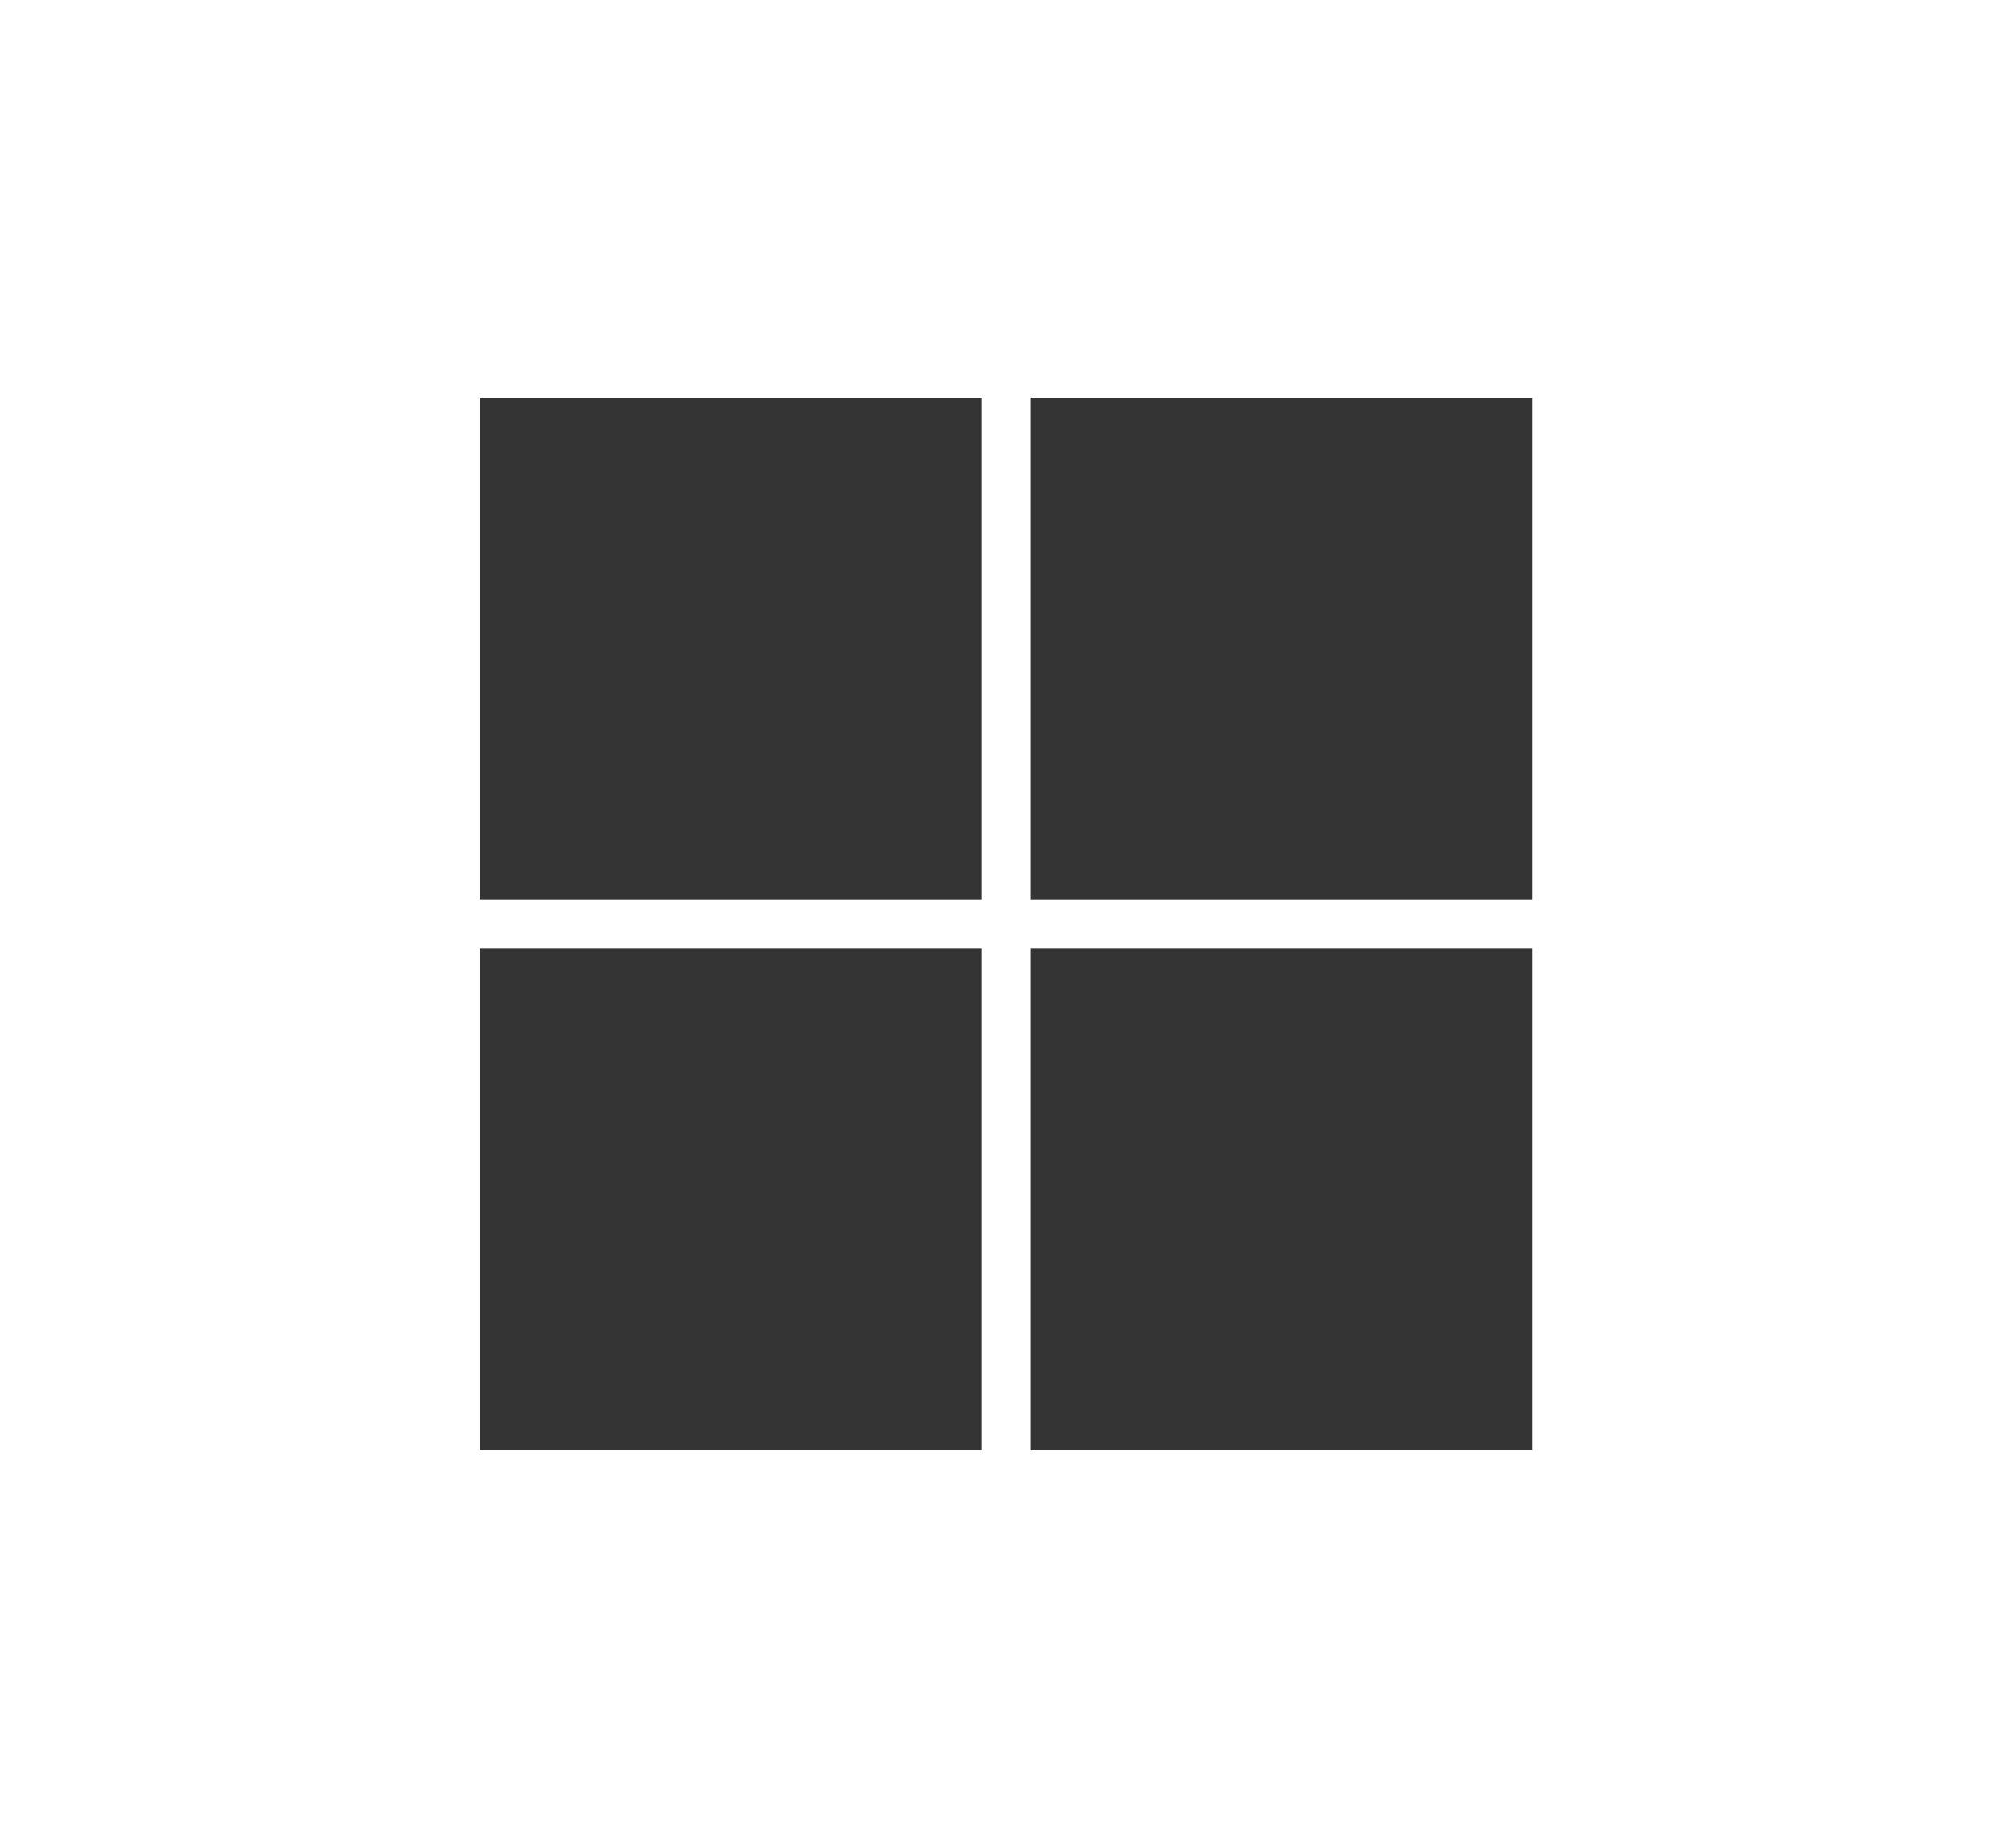 <?xml version="1.0" encoding="UTF-8"?>
<svg id="Capa_1" xmlns="http://www.w3.org/2000/svg" viewBox="0 0 108.35 99.51">
  <defs>
    <style>
      .cls-1 {
        fill: #343434;
      }
    </style>
  </defs>
  <rect id="Rectángulo_79" class="cls-1" x="55.5" y="21.41" width="27.03" height="27.03"/>
  <rect id="Rectángulo_80" class="cls-1" x="25.83" y="21.41" width="27.03" height="27.03"/>
  <rect id="Rectángulo_81" class="cls-1" x="55.5" y="51.07" width="27.03" height="27.03"/>
  <rect id="Rectángulo_82" class="cls-1" x="25.83" y="51.07" width="27.03" height="27.03"/>
</svg>